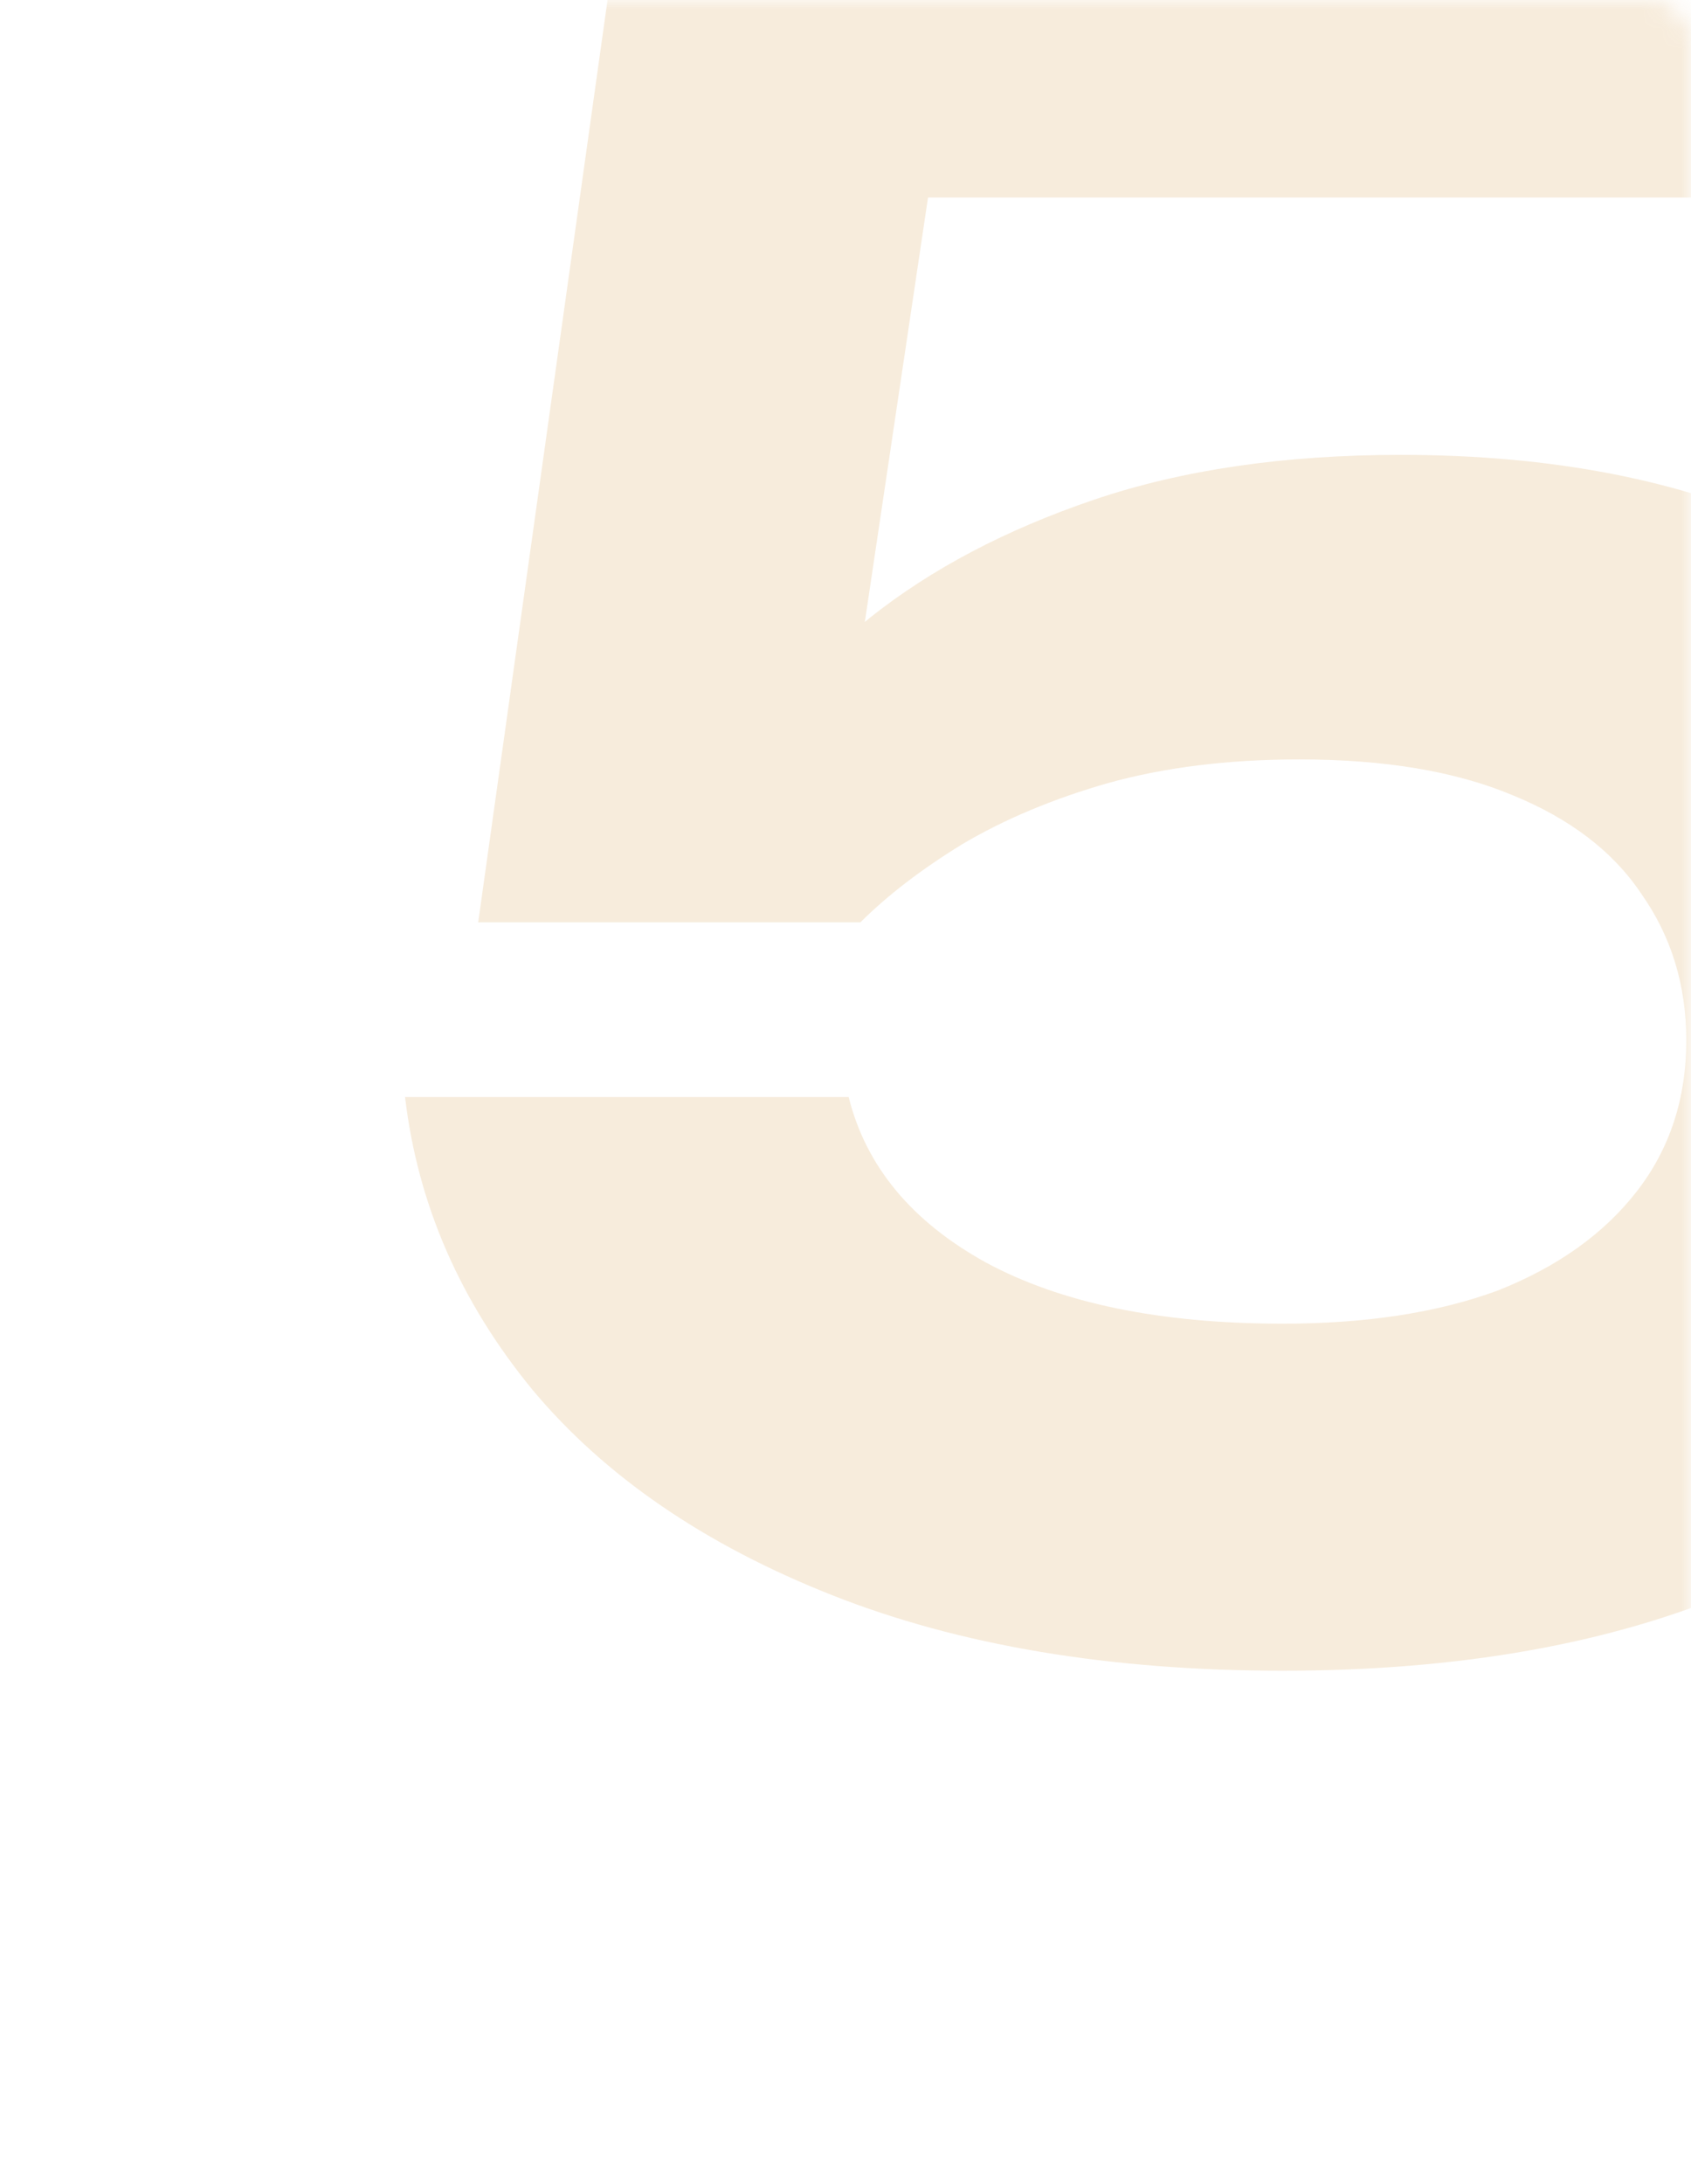 <?xml version="1.0" encoding="UTF-8"?> <svg xmlns="http://www.w3.org/2000/svg" width="86" height="111" viewBox="0 0 86 111" fill="none"><mask id="mask0_209_504" style="mask-type:alpha" maskUnits="userSpaceOnUse" x="0" y="0" width="86" height="111"><rect width="86" height="111" rx="2" fill="white"></rect></mask><g mask="url(#mask0_209_504)"><path opacity="0.3" d="M31.88 -7H101.24V10.04H38.72L47.84 5.72L42.8 39.56H37.04C38.8 36.6 41.2 33.88 44.24 31.4C47.36 28.92 51.16 26.92 55.64 25.4C60.12 23.88 65.32 23.12 71.24 23.12C78.92 23.12 85.52 24.4 91.04 26.96C96.56 29.52 100.8 33.04 103.76 37.52C106.8 42 108.32 47.16 108.32 53C108.32 59.16 106.6 64.64 103.16 69.44C99.72 74.24 94.76 78.04 88.28 80.84C81.88 83.56 74.2 84.92 65.24 84.92C56.44 84.92 48.8 83.64 42.32 81.08C35.84 78.52 30.76 75.04 27.08 70.64C23.4 66.16 21.24 61.2 20.6 55.76H43.16C44.04 59.28 46.36 62.08 50.12 64.16C53.96 66.24 59 67.28 65.24 67.28C69.48 67.28 73.12 66.72 76.16 65.6C79.2 64.4 81.56 62.72 83.24 60.56C84.92 58.4 85.76 55.84 85.76 52.88C85.76 50.08 85 47.6 83.48 45.44C82.04 43.28 79.84 41.6 76.88 40.4C74 39.2 70.4 38.6 66.08 38.6C62.48 38.6 59.24 39 56.36 39.8C53.56 40.6 51.08 41.64 48.92 42.92C46.84 44.2 45.12 45.52 43.76 46.88H24.32L31.88 -7Z" fill="#D49840" fill-opacity="0.6"></path></g></svg> 